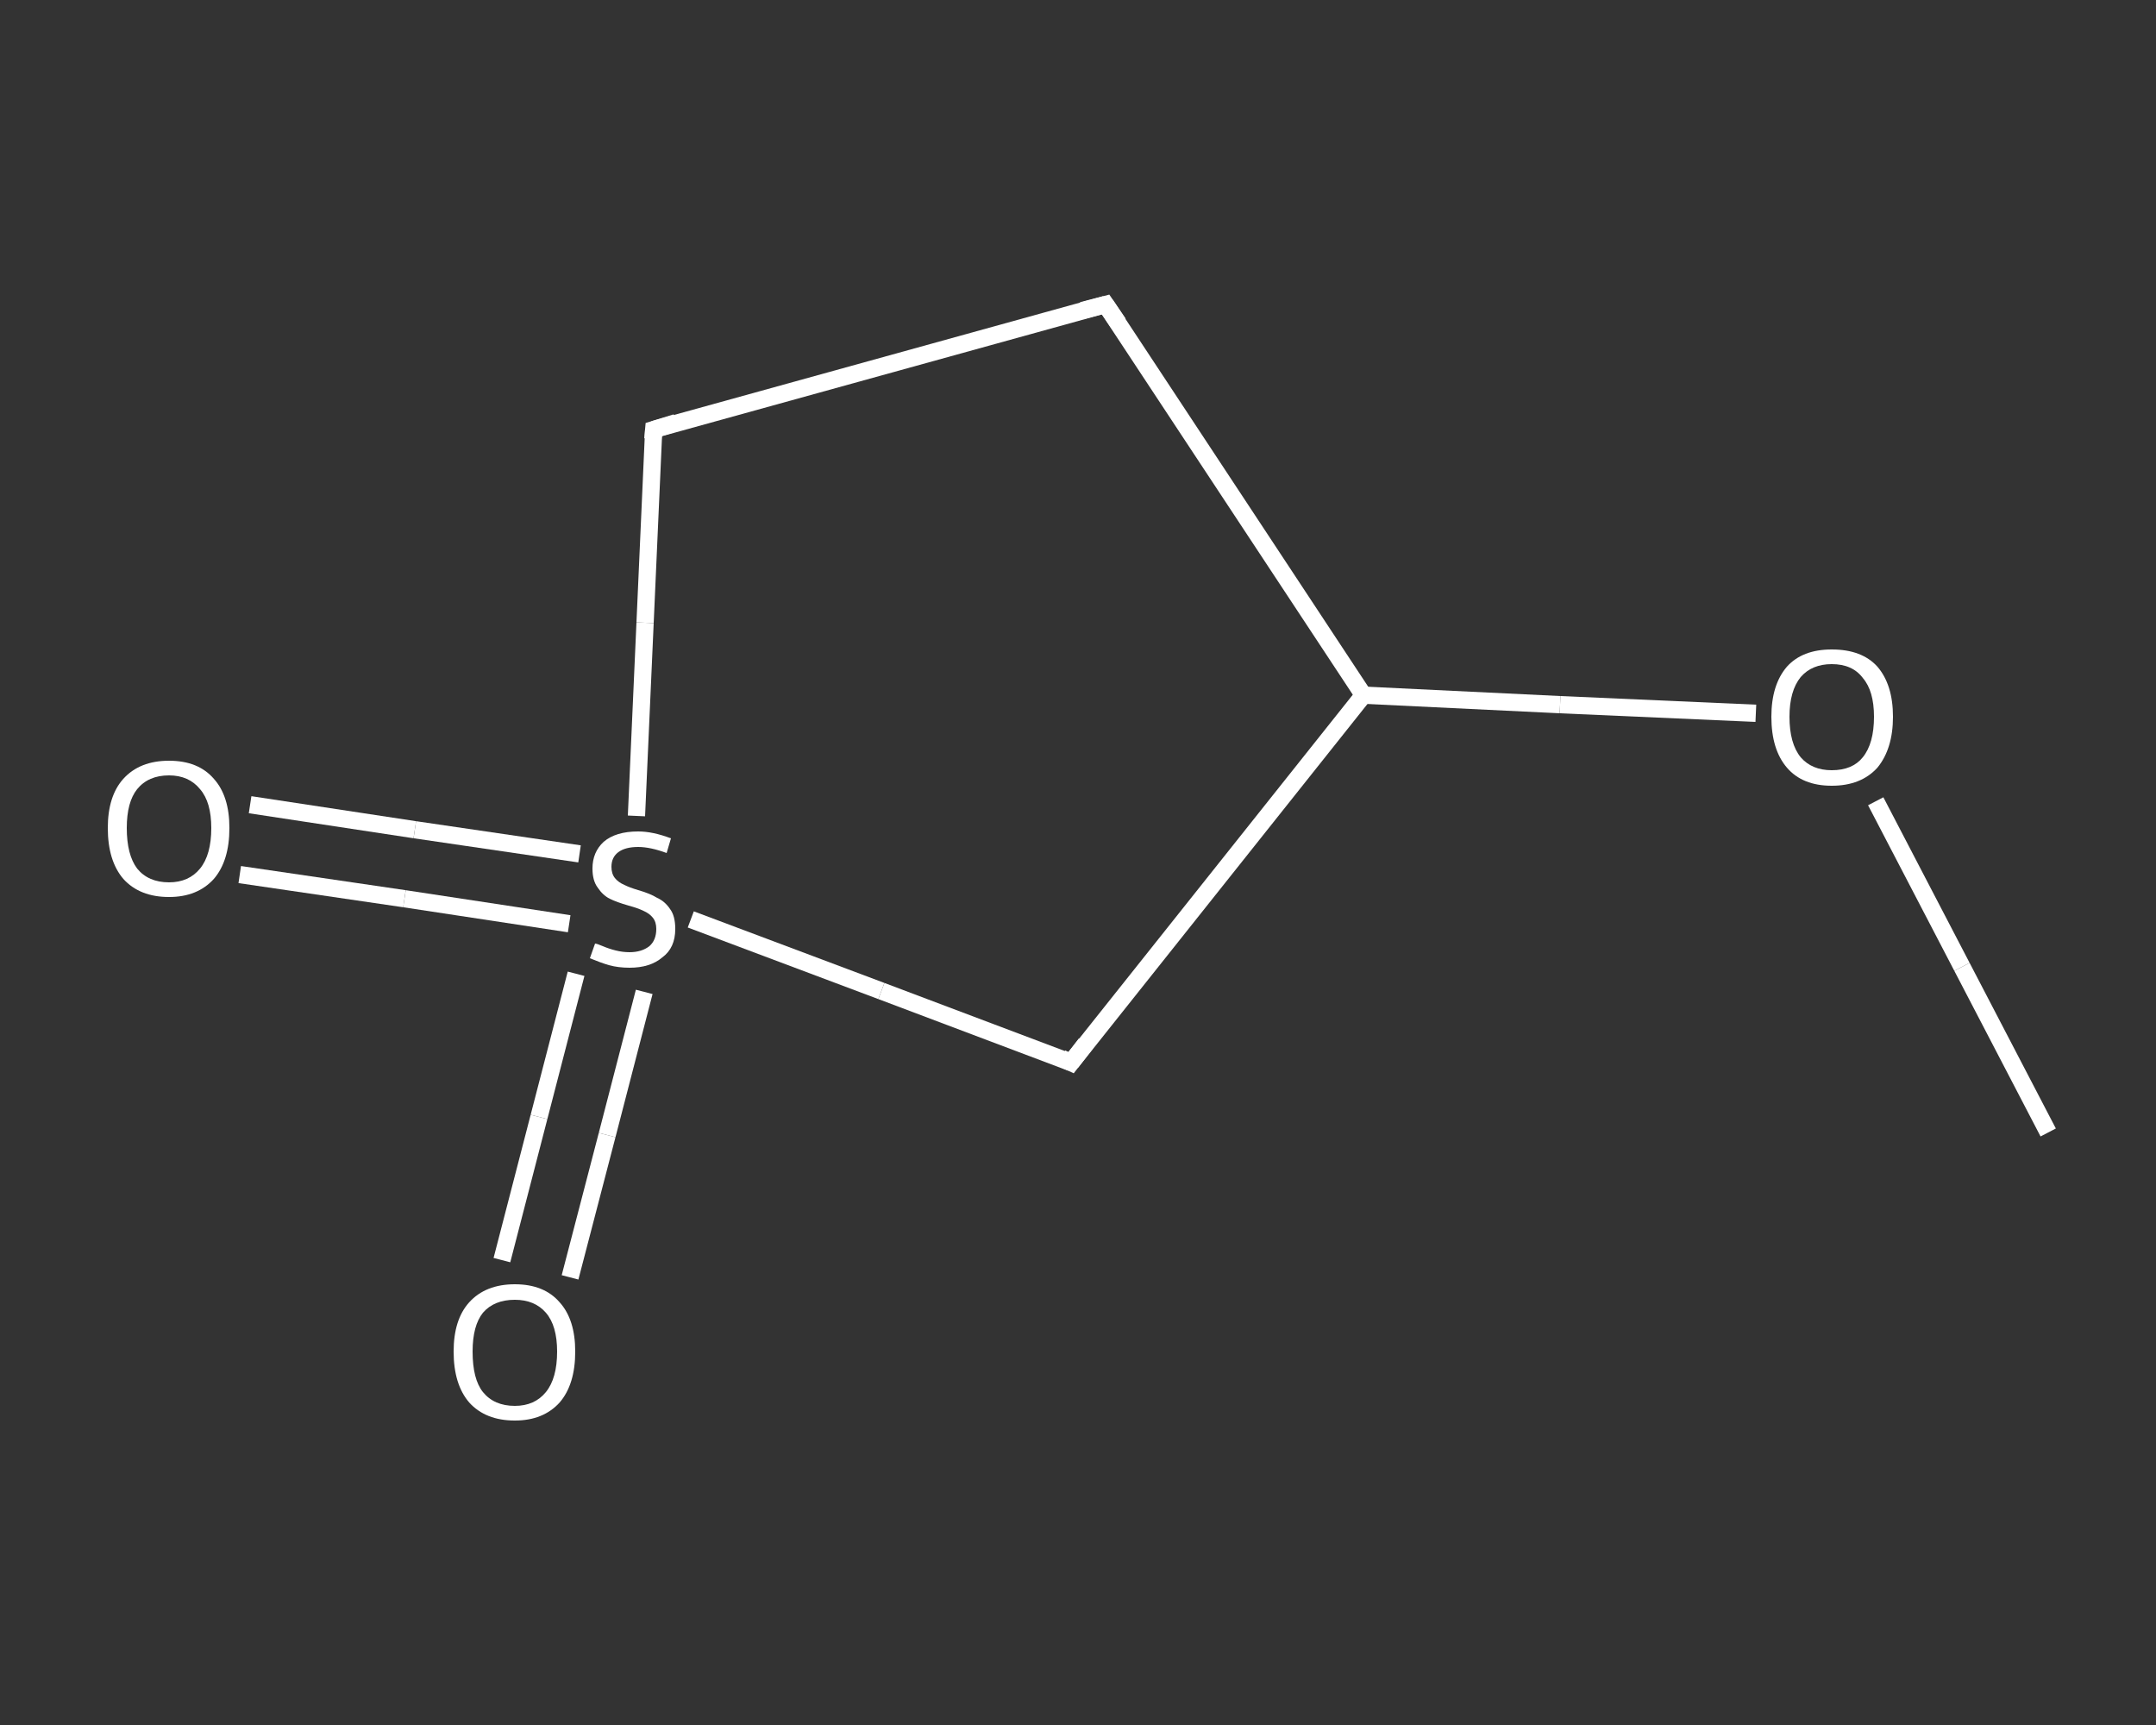 <?xml version='1.0' encoding='iso-8859-1'?>
<svg version='1.1' baseProfile='full'
              xmlns='http://www.w3.org/2000/svg'
                      xmlns:rdkit='http://www.rdkit.org/xml'
                      xmlns:xlink='http://www.w3.org/1999/xlink'
                  xml:space='preserve'
width='250px' height='200px' viewBox='0 0 250 200'>
<rect x="0" y="0" width="250" height="200" fill="#333333" stroke="none"/>
<!-- END OF HEADER -->
<rect style='opacity:1.0;fill:transparent;stroke:none' width='250.0' height='200.0' x='0.0' y='0.0'> </rect>
<path class='bond-0 atom-0 atom-1' d='M 237.5,131.3 L 227.5,112.1' style='fill:none;fill-rule:evenodd;stroke:#FFFFFF;stroke-width:2.0px;stroke-linecap:butt;stroke-linejoin:miter;stroke-opacity:1' />
<path class='bond-0 atom-0 atom-1' d='M 227.5,112.1 L 217.5,92.9' style='fill:none;fill-rule:evenodd;stroke:#FFFFFF;stroke-width:2.0px;stroke-linecap:butt;stroke-linejoin:miter;stroke-opacity:1' />
<path class='bond-1 atom-1 atom-2' d='M 203.6,82.7 L 180.9,81.7' style='fill:none;fill-rule:evenodd;stroke:#FFFFFF;stroke-width:2.0px;stroke-linecap:butt;stroke-linejoin:miter;stroke-opacity:1' />
<path class='bond-1 atom-1 atom-2' d='M 180.9,81.7 L 158.1,80.6' style='fill:none;fill-rule:evenodd;stroke:#FFFFFF;stroke-width:2.0px;stroke-linecap:butt;stroke-linejoin:miter;stroke-opacity:1' />
<path class='bond-2 atom-2 atom-3' d='M 158.1,80.6 L 128.2,35.3' style='fill:none;fill-rule:evenodd;stroke:#FFFFFF;stroke-width:2.0px;stroke-linecap:butt;stroke-linejoin:miter;stroke-opacity:1' />
<path class='bond-3 atom-3 atom-4' d='M 128.2,35.3 L 75.8,49.8' style='fill:none;fill-rule:evenodd;stroke:#FFFFFF;stroke-width:2.0px;stroke-linecap:butt;stroke-linejoin:miter;stroke-opacity:1' />
<path class='bond-4 atom-4 atom-5' d='M 75.8,49.8 L 74.8,72.2' style='fill:none;fill-rule:evenodd;stroke:#FFFFFF;stroke-width:2.0px;stroke-linecap:butt;stroke-linejoin:miter;stroke-opacity:1' />
<path class='bond-4 atom-4 atom-5' d='M 74.8,72.2 L 73.8,94.6' style='fill:none;fill-rule:evenodd;stroke:#FFFFFF;stroke-width:2.0px;stroke-linecap:butt;stroke-linejoin:miter;stroke-opacity:1' />
<path class='bond-5 atom-5 atom-6' d='M 66.8,112.9 L 62.5,129.5' style='fill:none;fill-rule:evenodd;stroke:#FFFFFF;stroke-width:2.0px;stroke-linecap:butt;stroke-linejoin:miter;stroke-opacity:1' />
<path class='bond-5 atom-5 atom-6' d='M 62.5,129.5 L 58.2,146.1' style='fill:none;fill-rule:evenodd;stroke:#FFFFFF;stroke-width:2.0px;stroke-linecap:butt;stroke-linejoin:miter;stroke-opacity:1' />
<path class='bond-5 atom-5 atom-6' d='M 74.7,115.0 L 70.4,131.6' style='fill:none;fill-rule:evenodd;stroke:#FFFFFF;stroke-width:2.0px;stroke-linecap:butt;stroke-linejoin:miter;stroke-opacity:1' />
<path class='bond-5 atom-5 atom-6' d='M 70.4,131.6 L 66.1,148.1' style='fill:none;fill-rule:evenodd;stroke:#FFFFFF;stroke-width:2.0px;stroke-linecap:butt;stroke-linejoin:miter;stroke-opacity:1' />
<path class='bond-6 atom-5 atom-7' d='M 67.2,99.0 L 48.1,96.2' style='fill:none;fill-rule:evenodd;stroke:#FFFFFF;stroke-width:2.0px;stroke-linecap:butt;stroke-linejoin:miter;stroke-opacity:1' />
<path class='bond-6 atom-5 atom-7' d='M 48.1,96.2 L 29.0,93.3' style='fill:none;fill-rule:evenodd;stroke:#FFFFFF;stroke-width:2.0px;stroke-linecap:butt;stroke-linejoin:miter;stroke-opacity:1' />
<path class='bond-6 atom-5 atom-7' d='M 66.0,107.1 L 46.9,104.2' style='fill:none;fill-rule:evenodd;stroke:#FFFFFF;stroke-width:2.0px;stroke-linecap:butt;stroke-linejoin:miter;stroke-opacity:1' />
<path class='bond-6 atom-5 atom-7' d='M 46.9,104.2 L 27.8,101.4' style='fill:none;fill-rule:evenodd;stroke:#FFFFFF;stroke-width:2.0px;stroke-linecap:butt;stroke-linejoin:miter;stroke-opacity:1' />
<path class='bond-7 atom-5 atom-8' d='M 80.1,106.6 L 102.2,114.9' style='fill:none;fill-rule:evenodd;stroke:#FFFFFF;stroke-width:2.0px;stroke-linecap:butt;stroke-linejoin:miter;stroke-opacity:1' />
<path class='bond-7 atom-5 atom-8' d='M 102.2,114.9 L 124.2,123.2' style='fill:none;fill-rule:evenodd;stroke:#FFFFFF;stroke-width:2.0px;stroke-linecap:butt;stroke-linejoin:miter;stroke-opacity:1' />
<path class='bond-8 atom-8 atom-2' d='M 124.2,123.2 L 158.1,80.6' style='fill:none;fill-rule:evenodd;stroke:#FFFFFF;stroke-width:2.0px;stroke-linecap:butt;stroke-linejoin:miter;stroke-opacity:1' />
<path d='M 129.7,37.5 L 128.2,35.3 L 125.5,36.0' style='fill:none;stroke:#FFFFFF;stroke-width:2.0px;stroke-linecap:butt;stroke-linejoin:miter;stroke-opacity:1;' />
<path d='M 78.4,49.0 L 75.8,49.8 L 75.7,50.9' style='fill:none;stroke:#FFFFFF;stroke-width:2.0px;stroke-linecap:butt;stroke-linejoin:miter;stroke-opacity:1;' />
<path d='M 123.1,122.7 L 124.2,123.2 L 125.9,121.0' style='fill:none;stroke:#FFFFFF;stroke-width:2.0px;stroke-linecap:butt;stroke-linejoin:miter;stroke-opacity:1;' />
<path class='atom-1' d='M 205.4 83.1
Q 205.4 79.4, 207.2 77.3
Q 209.0 75.3, 212.4 75.3
Q 215.9 75.3, 217.7 77.3
Q 219.5 79.4, 219.5 83.1
Q 219.5 86.8, 217.7 89.0
Q 215.8 91.1, 212.4 91.1
Q 209.0 91.1, 207.2 89.0
Q 205.4 86.9, 205.4 83.1
M 212.4 89.3
Q 214.8 89.3, 216.0 87.8
Q 217.3 86.2, 217.3 83.1
Q 217.3 80.1, 216.0 78.6
Q 214.8 77.0, 212.4 77.0
Q 210.1 77.0, 208.8 78.5
Q 207.5 80.1, 207.5 83.1
Q 207.5 86.2, 208.8 87.8
Q 210.1 89.3, 212.4 89.3
' fill='#FFFFFF'/>
<path class='atom-5' d='M 69.0 109.4
Q 69.2 109.4, 69.9 109.7
Q 70.6 110.0, 71.4 110.2
Q 72.2 110.4, 73.0 110.4
Q 74.4 110.4, 75.3 109.7
Q 76.1 109.0, 76.1 107.7
Q 76.1 106.9, 75.7 106.4
Q 75.3 105.9, 74.6 105.6
Q 74.0 105.3, 72.9 105.0
Q 71.5 104.6, 70.7 104.2
Q 69.9 103.8, 69.3 102.9
Q 68.7 102.1, 68.7 100.7
Q 68.7 98.8, 70.0 97.6
Q 71.4 96.4, 74.0 96.4
Q 75.7 96.4, 77.8 97.2
L 77.3 98.9
Q 75.4 98.2, 74.0 98.2
Q 72.5 98.2, 71.7 98.8
Q 70.9 99.4, 70.9 100.5
Q 70.9 101.3, 71.3 101.8
Q 71.7 102.3, 72.4 102.6
Q 73.0 102.9, 74.0 103.2
Q 75.4 103.6, 76.2 104.1
Q 77.1 104.5, 77.7 105.4
Q 78.3 106.2, 78.3 107.7
Q 78.3 109.9, 76.8 111.0
Q 75.4 112.2, 73.0 112.2
Q 71.7 112.2, 70.6 111.9
Q 69.6 111.6, 68.4 111.1
L 69.0 109.4
' fill='#FFFFFF'/>
<path class='atom-6' d='M 52.6 156.7
Q 52.6 153.0, 54.4 151.0
Q 56.3 148.9, 59.7 148.9
Q 63.1 148.9, 64.9 151.0
Q 66.7 153.0, 66.7 156.7
Q 66.7 160.5, 64.9 162.6
Q 63.0 164.7, 59.7 164.7
Q 56.3 164.7, 54.4 162.6
Q 52.6 160.5, 52.6 156.7
M 59.7 163.0
Q 62.0 163.0, 63.3 161.4
Q 64.6 159.8, 64.6 156.7
Q 64.6 153.7, 63.3 152.2
Q 62.0 150.7, 59.7 150.7
Q 57.3 150.7, 56.0 152.2
Q 54.8 153.7, 54.8 156.7
Q 54.8 159.9, 56.0 161.4
Q 57.3 163.0, 59.7 163.0
' fill='#FFFFFF'/>
<path class='atom-7' d='M 12.5 96.0
Q 12.5 92.3, 14.3 90.3
Q 16.2 88.2, 19.6 88.2
Q 23.0 88.2, 24.8 90.3
Q 26.6 92.3, 26.6 96.0
Q 26.6 99.8, 24.8 101.9
Q 22.9 104.0, 19.6 104.0
Q 16.2 104.0, 14.3 101.9
Q 12.5 99.8, 12.5 96.0
M 19.6 102.3
Q 21.9 102.3, 23.2 100.7
Q 24.5 99.1, 24.5 96.0
Q 24.5 93.0, 23.2 91.5
Q 21.9 89.9, 19.6 89.9
Q 17.2 89.9, 15.9 91.5
Q 14.7 93.0, 14.7 96.0
Q 14.7 99.1, 15.9 100.7
Q 17.2 102.3, 19.6 102.3
' fill='#FFFFFF'/>
</svg>
